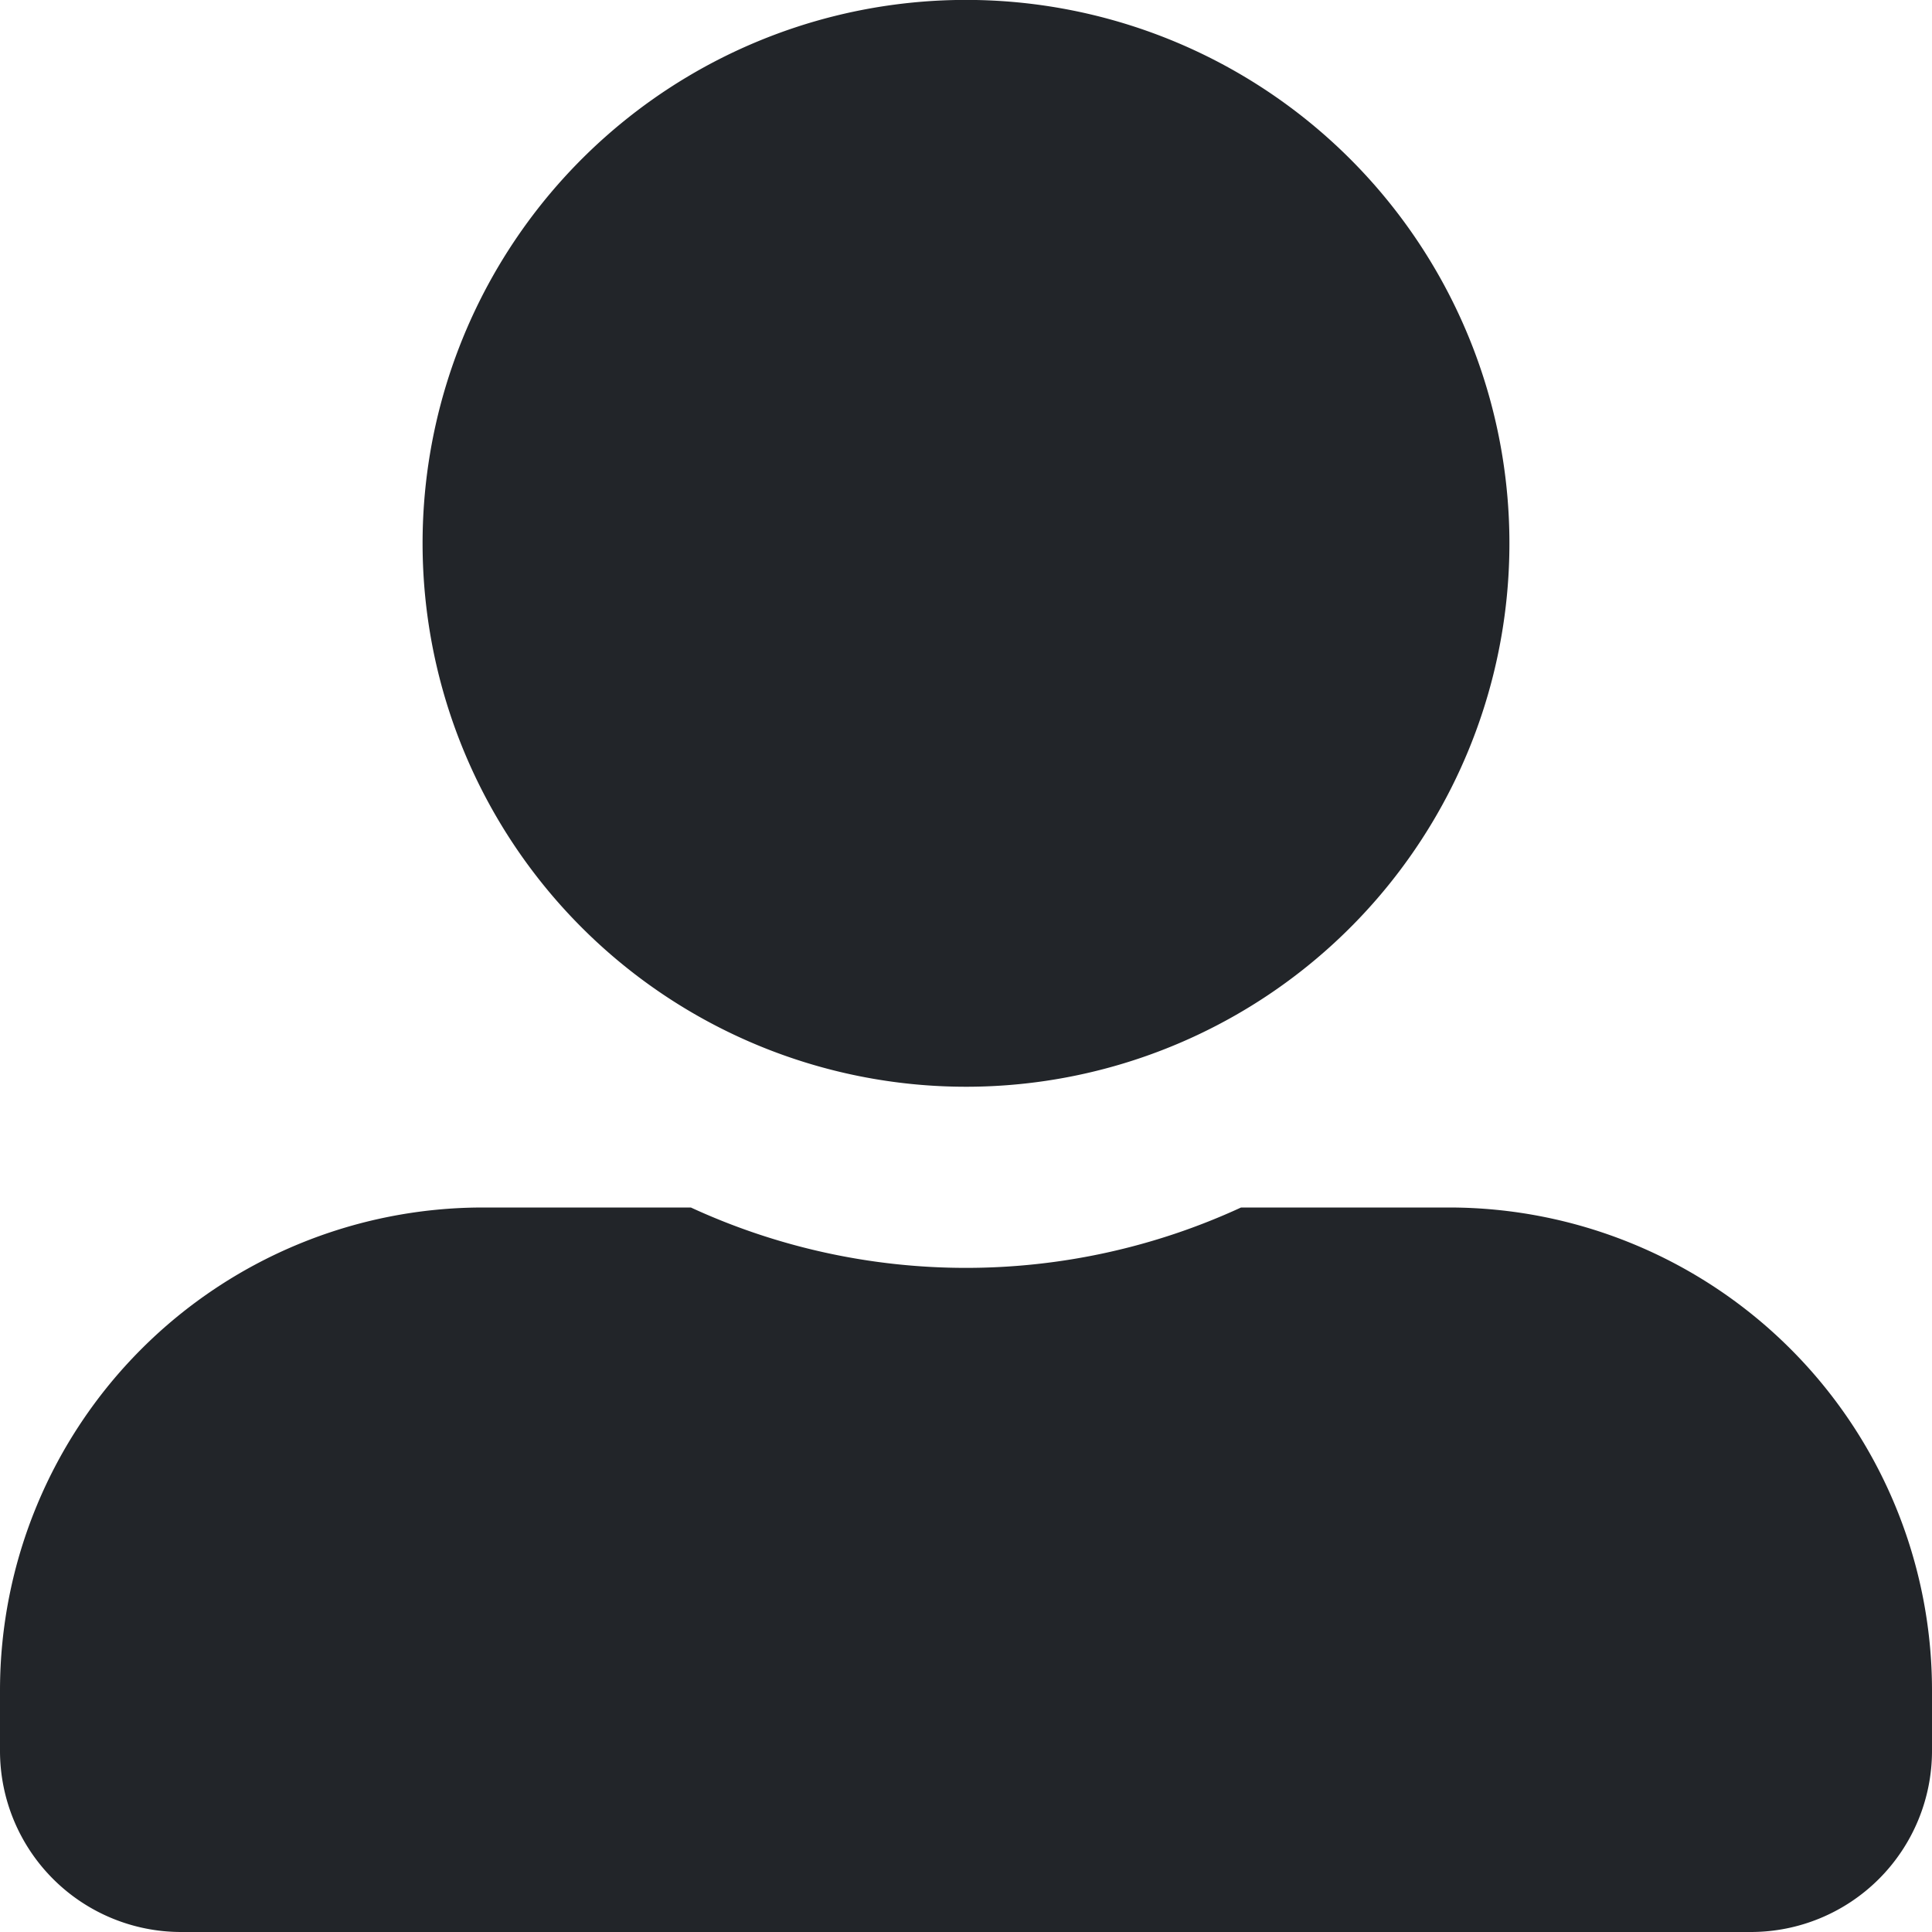 <?xml version="1.0" encoding="UTF-8"?>
<svg xmlns="http://www.w3.org/2000/svg" width="22" height="22" viewBox="0 0 22 22">
  <path id="Icon_awesome-user-alt" data-name="Icon awesome-user-alt" d="M11,12.375A6.188,6.188,0,1,0,4.812,6.188,6.189,6.189,0,0,0,11,12.375Zm5.5,1.375H14.132a7.48,7.48,0,0,1-6.265,0H5.5A5.5,5.5,0,0,0,0,19.25v.688A2.063,2.063,0,0,0,2.062,22H19.937A2.063,2.063,0,0,0,22,19.937V19.25A5.5,5.5,0,0,0,16.5,13.75Z" fill="#222529"></path>
</svg>
